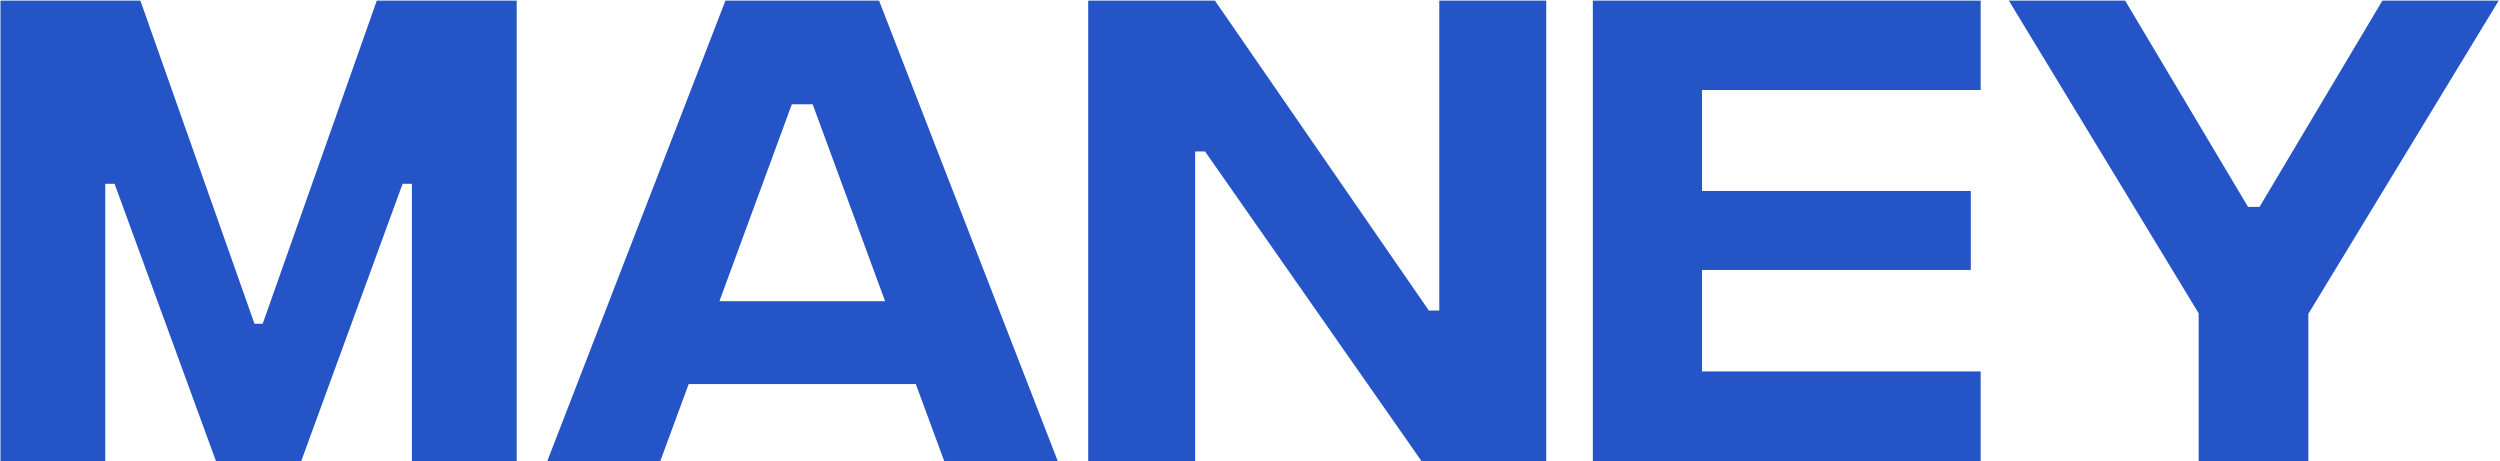 <svg width="1658" height="306" viewBox="0 0 1658 306" fill="none" xmlns="http://www.w3.org/2000/svg">
<path d="M1657.15 0.4L1530.9 208.135V306H1458.14V207.771L1332.26 0.4H1409.39L1490.89 137.192H1498.53L1580.02 0.4H1657.15Z" fill="#2554C7"/>
<path d="M1056.37 306V0.4H1313.58V59.701H1128.76V126.642H1307.03V179.03H1128.76V246.335H1313.58V306H1056.37Z" fill="#2554C7"/>
<path d="M721.69 306V0.4H805.73L947.616 205.952H954.528V0.4H1025.47V306H942.886L799.181 100.448H792.633V306H721.69Z" fill="#2554C7"/>
<path d="M626.281 306L607.363 254.703H456.746L437.828 306H362.883L481.121 0.4H582.988L701.59 306H626.281ZM477.119 199.768H586.99L538.967 69.16H525.142L477.119 199.768Z" fill="#2554C7"/>
<path d="M0.324 306V0.4H93.096L168.768 214.684H174.225L249.898 0.4H342.669V306H273.181V121.912H266.997L199.692 306H143.301L75.997 121.912H69.812V306H0.324Z" fill="#2554C7"/>
</svg>
